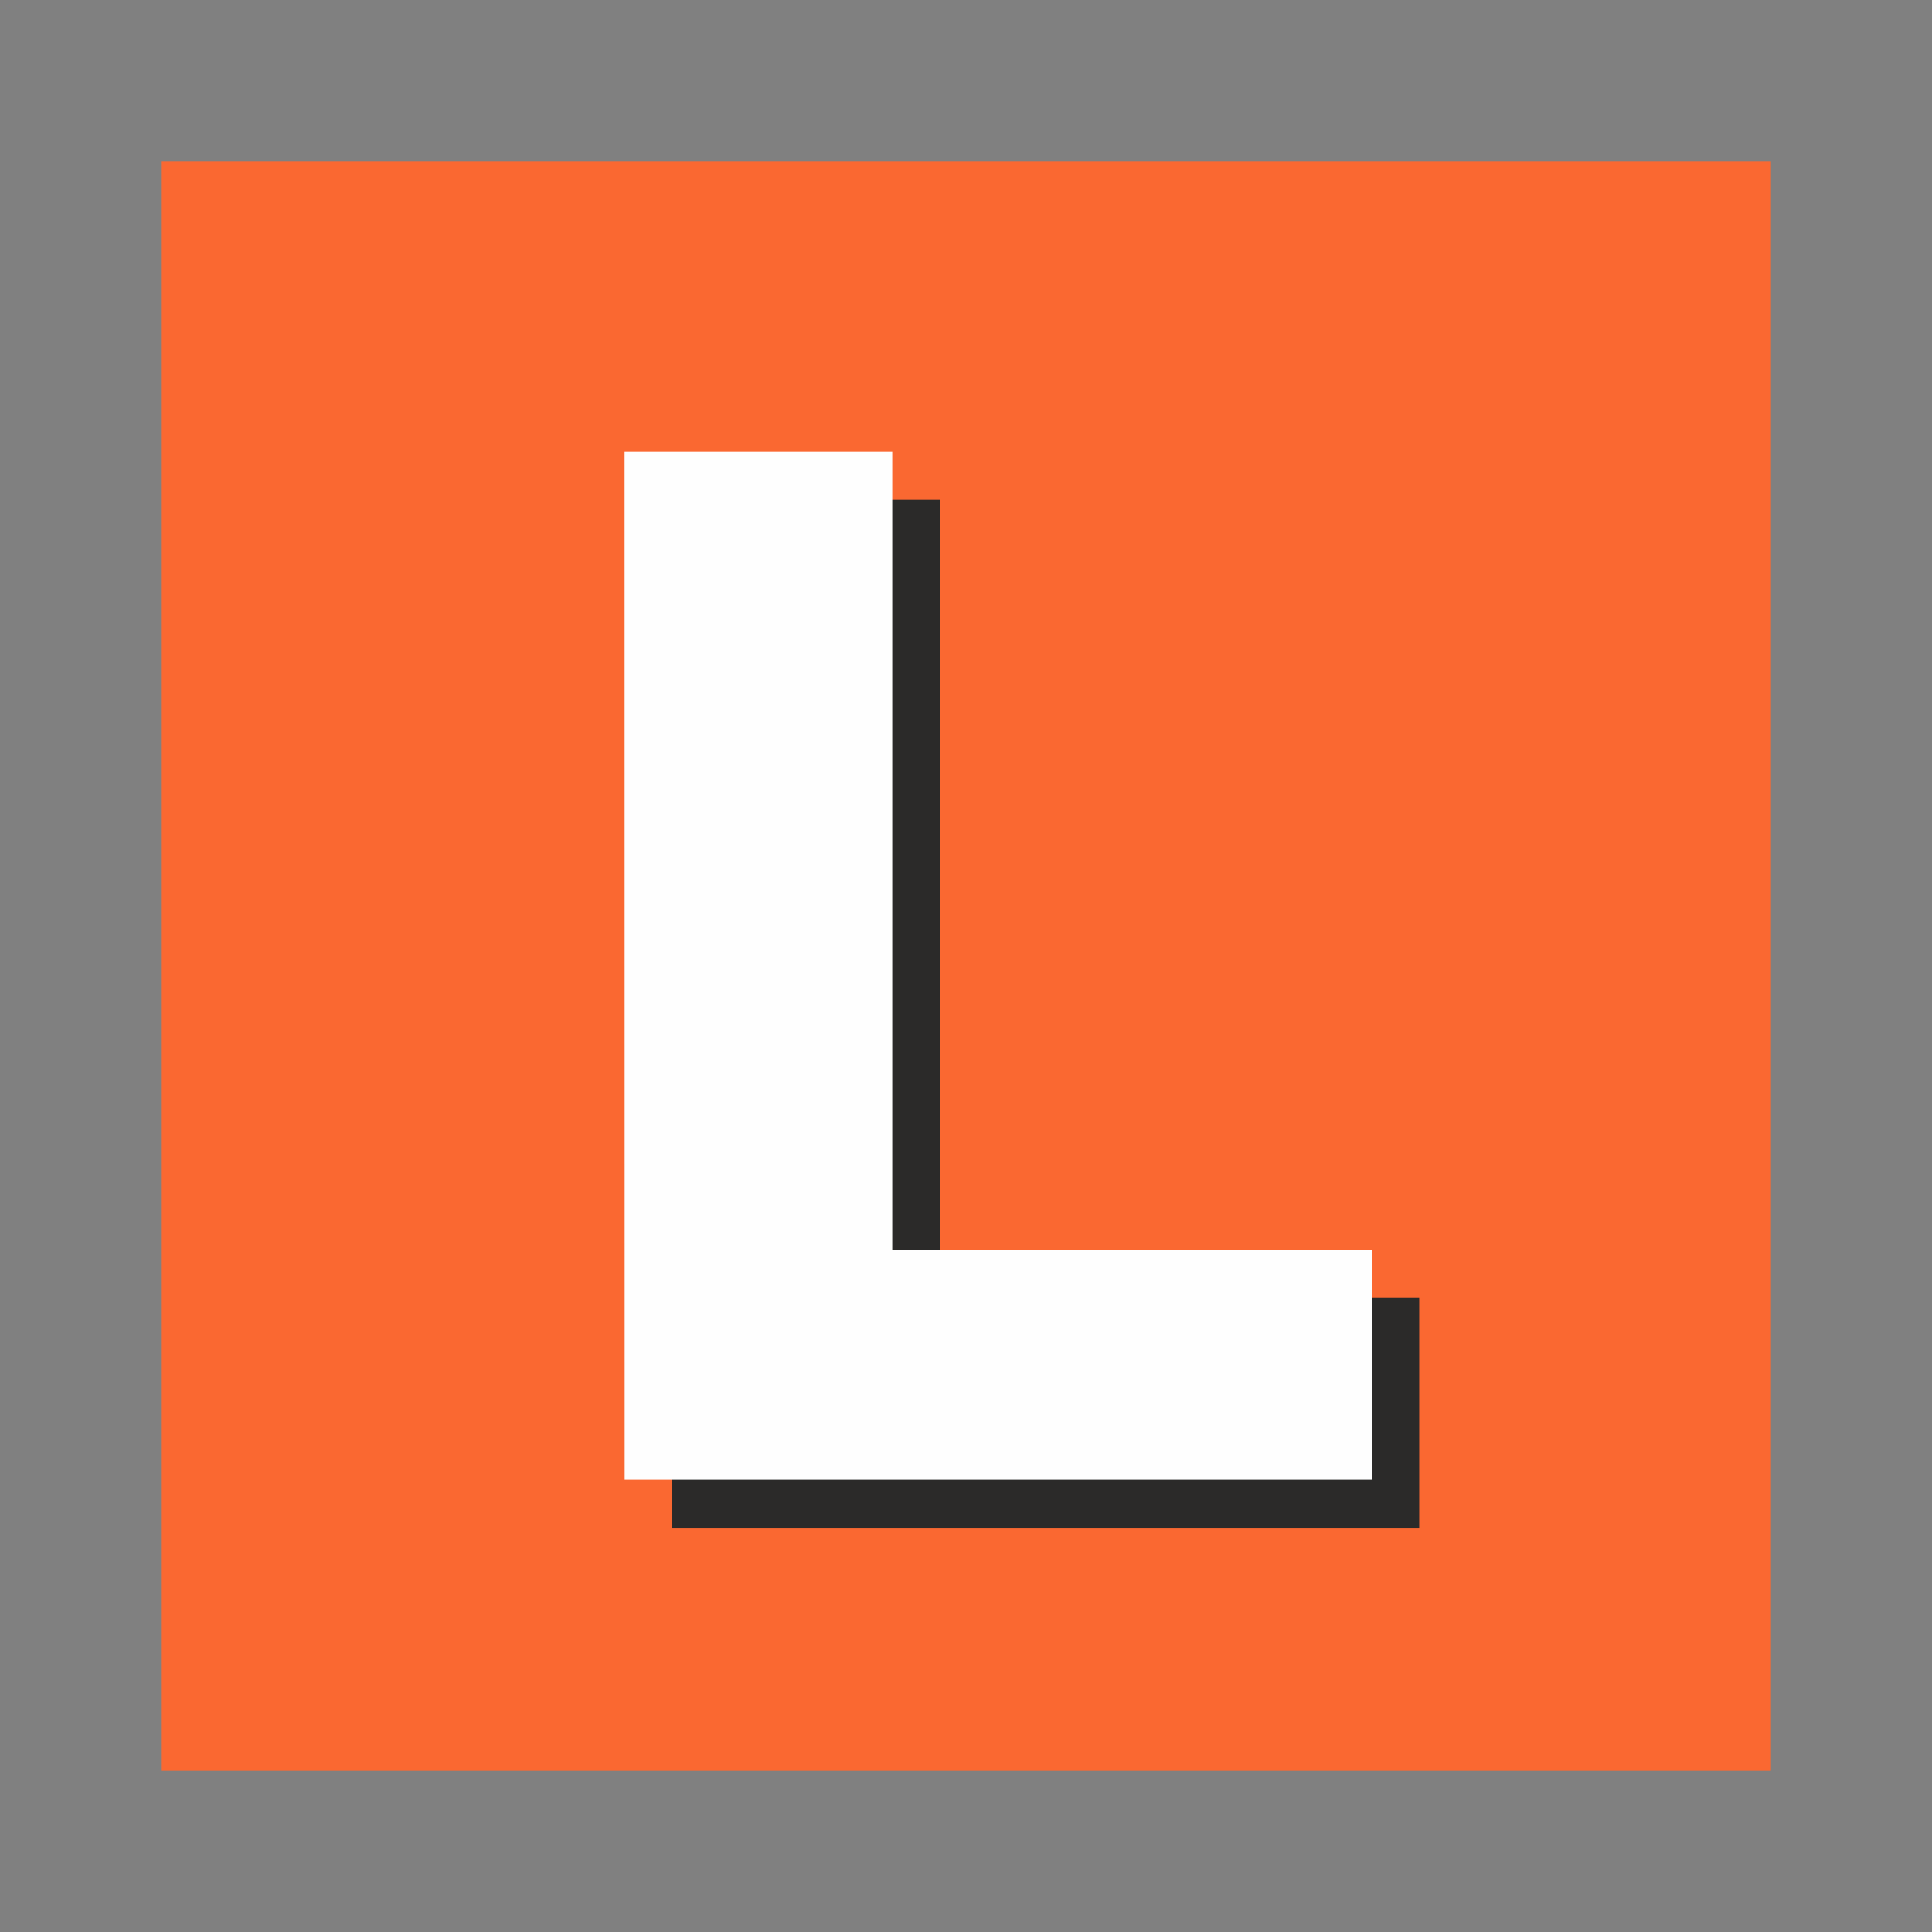 <svg xmlns="http://www.w3.org/2000/svg" viewBox="0 0 24 24">
  <rect x="0" y="0" width="24" height="24" fill="#808080" stroke="none"/>
  <path fill="#fa6831" d="M2 2h20v20H2z"/>
  <path fill="#2b2a29" d="M8.348 18.98h9.282v-2.864h-5.953V6.208h-3.33z"/>
  <path fill="#fefefe" d="M7.76 18.38h9.282v-2.854h-5.958V5.613H7.759z"/>
</svg>